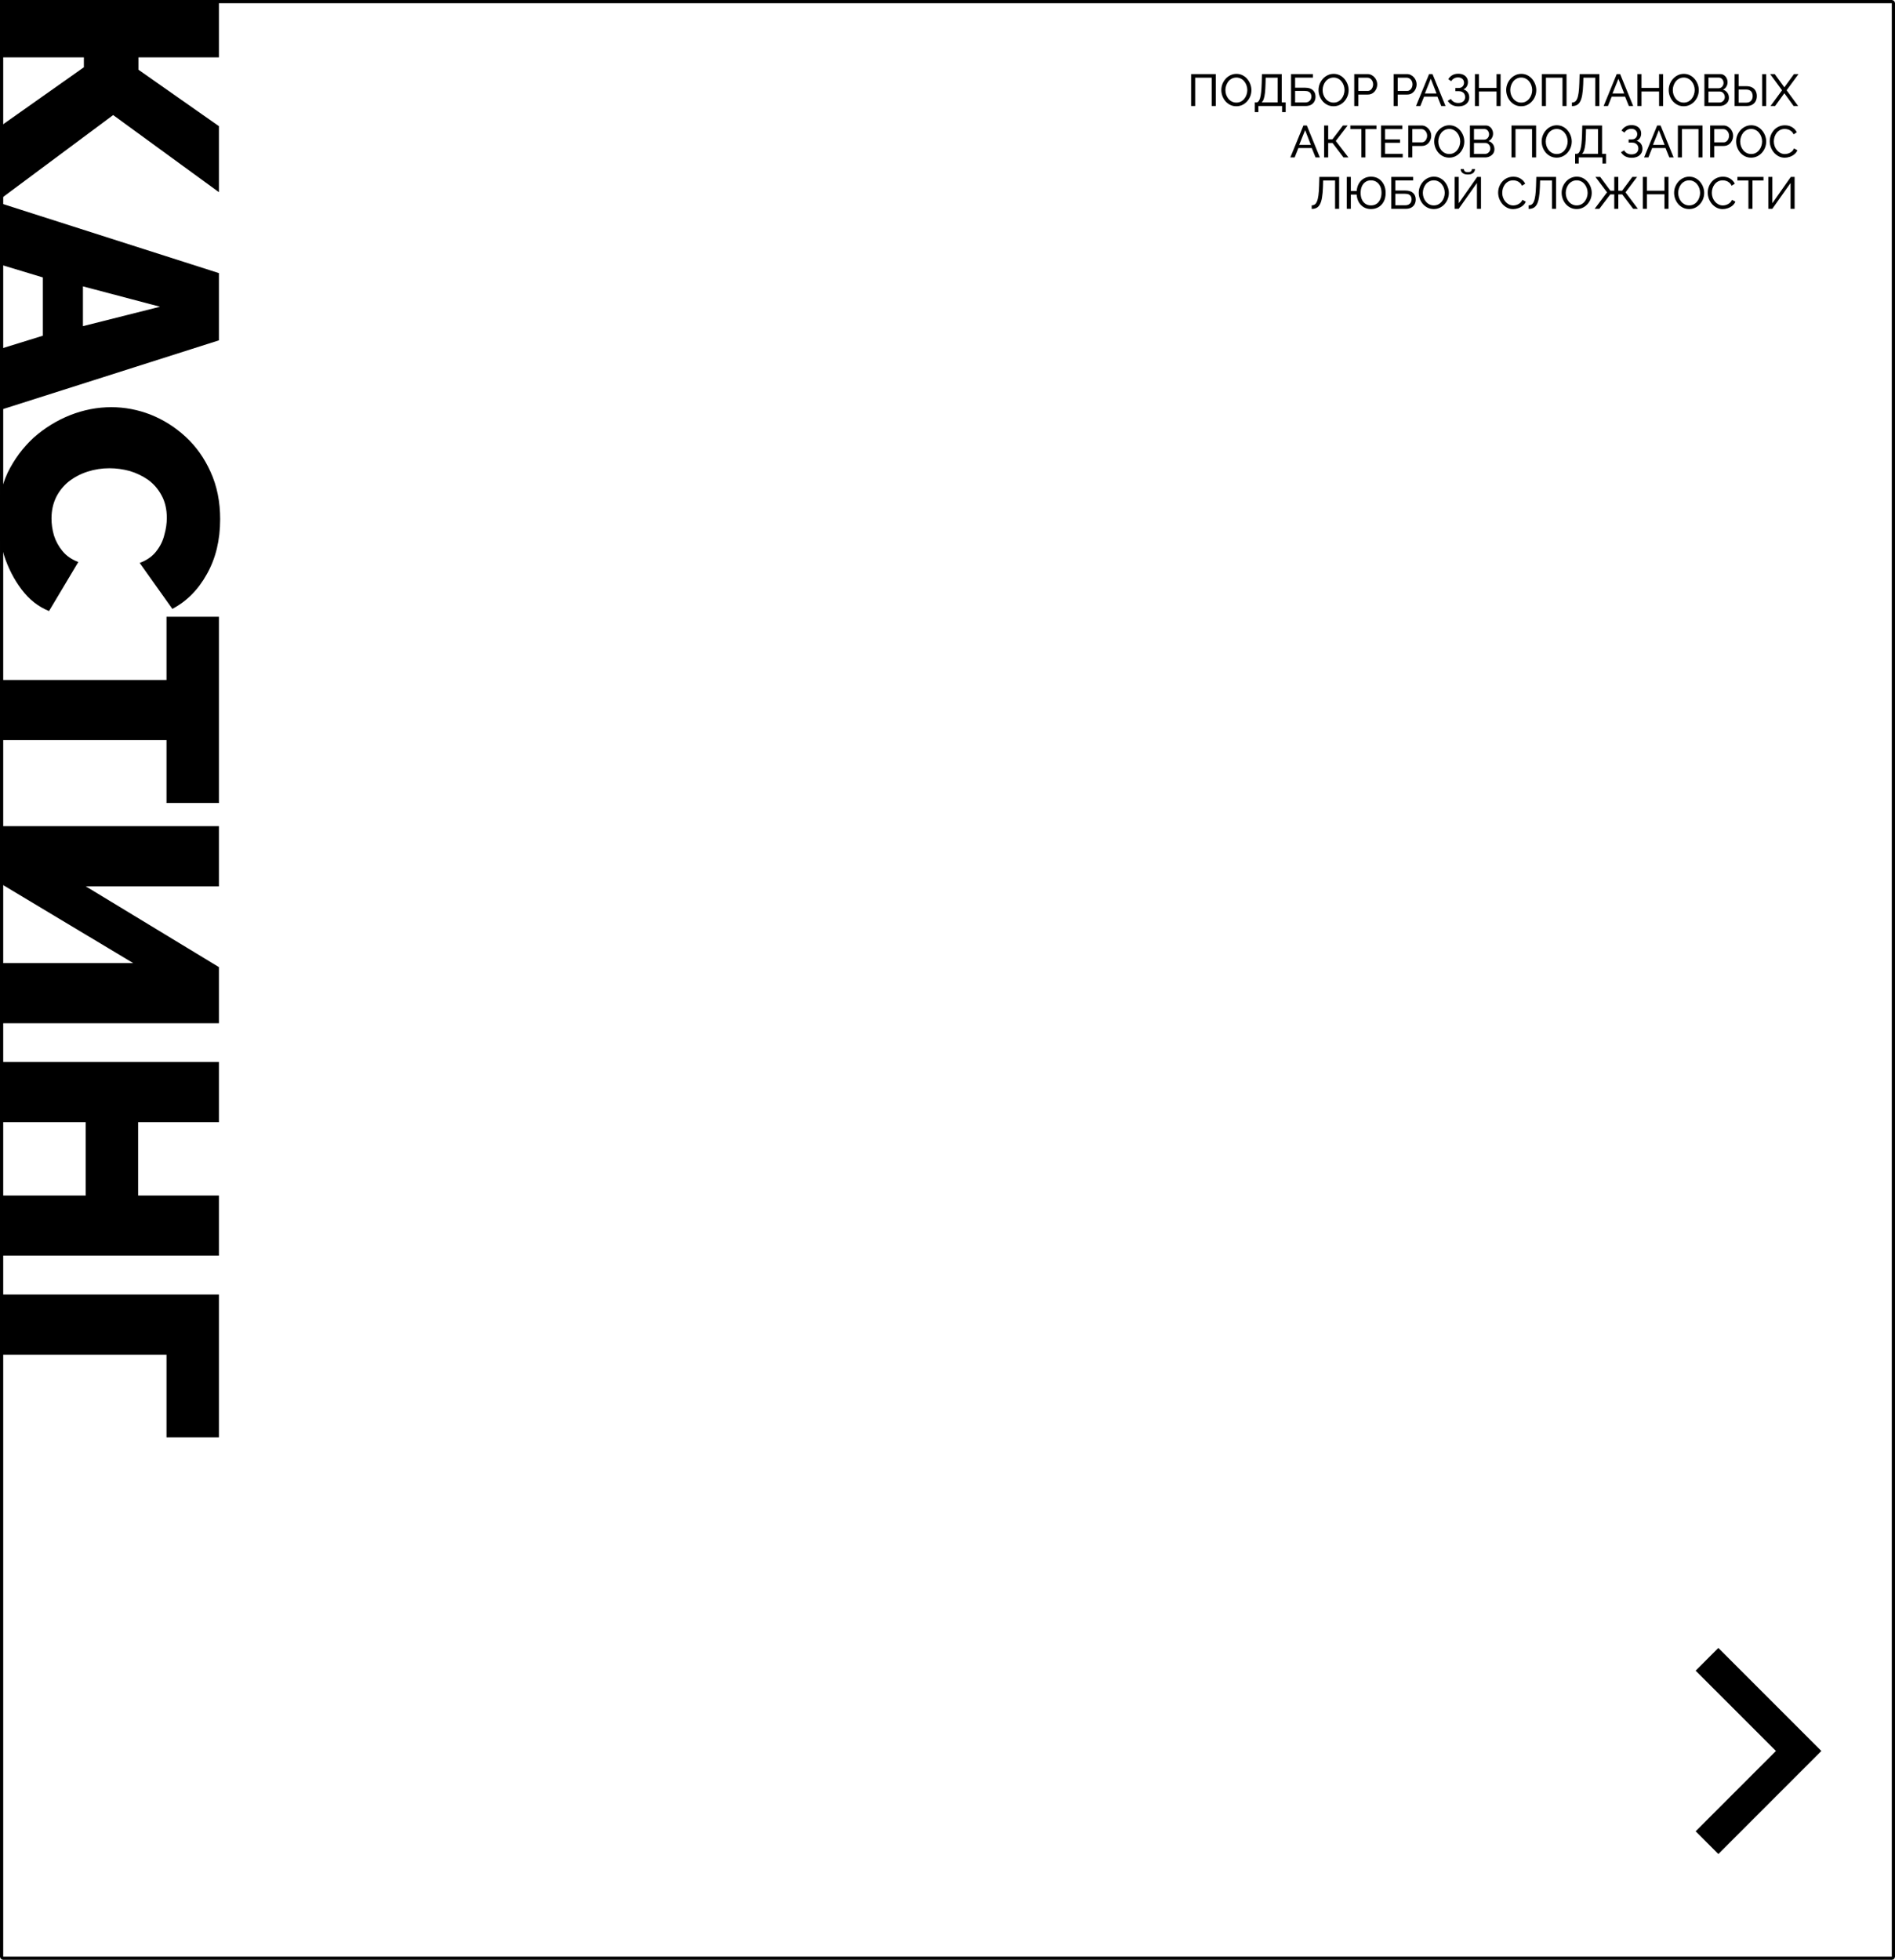 <?xml version="1.0" encoding="UTF-8"?> <svg xmlns="http://www.w3.org/2000/svg" width="590" height="610" viewBox="0 0 590 610" fill="none"> <rect x="0.5" y="0.5" width="589" height="609" rx="0.5" stroke="black"></rect> <path d="M535 570L560 545L535 520" stroke="black" stroke-width="10" stroke-linecap="square"></path> <path d="M370.85 33V23.06H378.522V33H377.262V24.18H372.11V33H370.85ZM384.931 33.07C384.231 33.07 383.596 32.93 383.027 32.65C382.458 32.37 381.963 31.992 381.543 31.516C381.132 31.031 380.815 30.489 380.591 29.892C380.367 29.285 380.255 28.665 380.255 28.03C380.255 27.367 380.372 26.737 380.605 26.14C380.848 25.533 381.179 24.997 381.599 24.53C382.028 24.054 382.528 23.681 383.097 23.41C383.666 23.13 384.287 22.99 384.959 22.99C385.659 22.99 386.294 23.135 386.863 23.424C387.432 23.713 387.922 24.101 388.333 24.586C388.744 25.071 389.061 25.613 389.285 26.21C389.509 26.807 389.621 27.419 389.621 28.044C389.621 28.707 389.504 29.341 389.271 29.948C389.038 30.545 388.706 31.082 388.277 31.558C387.857 32.025 387.362 32.393 386.793 32.664C386.224 32.935 385.603 33.07 384.931 33.07ZM381.529 28.03C381.529 28.534 381.608 29.024 381.767 29.5C381.935 29.967 382.168 30.382 382.467 30.746C382.766 31.11 383.125 31.399 383.545 31.614C383.965 31.829 384.432 31.936 384.945 31.936C385.477 31.936 385.953 31.824 386.373 31.6C386.793 31.376 387.148 31.077 387.437 30.704C387.736 30.331 387.96 29.911 388.109 29.444C388.268 28.977 388.347 28.506 388.347 28.03C388.347 27.526 388.263 27.041 388.095 26.574C387.936 26.107 387.703 25.692 387.395 25.328C387.096 24.955 386.737 24.665 386.317 24.46C385.906 24.245 385.449 24.138 384.945 24.138C384.413 24.138 383.937 24.25 383.517 24.474C383.097 24.689 382.738 24.983 382.439 25.356C382.15 25.729 381.926 26.149 381.767 26.616C381.608 27.073 381.529 27.545 381.529 28.03ZM390.672 34.904V31.88H391.12C391.381 31.88 391.61 31.777 391.806 31.572C392.002 31.357 392.17 31.021 392.31 30.564C392.45 30.097 392.562 29.477 392.646 28.702C392.73 27.927 392.79 26.971 392.828 25.832L392.898 23.06H399.058V31.88H400.29V34.904H399.17V33H391.792V34.904H390.672ZM392.8 31.88H397.798V24.18H394.06L394.018 25.986C393.99 27.162 393.929 28.147 393.836 28.94C393.742 29.733 393.612 30.368 393.444 30.844C393.276 31.32 393.061 31.665 392.8 31.88ZM401.967 33V23.06H408.785V24.166H403.227V27.302H406.335C407.427 27.302 408.239 27.559 408.771 28.072C409.313 28.585 409.583 29.257 409.583 30.088C409.583 30.639 409.467 31.133 409.233 31.572C409 32.011 408.65 32.361 408.183 32.622C407.717 32.874 407.129 33 406.419 33H401.967ZM403.227 31.894H406.265C406.751 31.894 407.143 31.805 407.441 31.628C407.74 31.451 407.955 31.222 408.085 30.942C408.225 30.653 408.295 30.354 408.295 30.046C408.295 29.747 408.235 29.467 408.113 29.206C407.992 28.935 407.782 28.721 407.483 28.562C407.185 28.394 406.765 28.31 406.223 28.31H403.227V31.894ZM415.201 33.07C414.501 33.07 413.866 32.93 413.297 32.65C412.727 32.37 412.233 31.992 411.813 31.516C411.402 31.031 411.085 30.489 410.861 29.892C410.637 29.285 410.525 28.665 410.525 28.03C410.525 27.367 410.641 26.737 410.875 26.14C411.117 25.533 411.449 24.997 411.869 24.53C412.298 24.054 412.797 23.681 413.367 23.41C413.936 23.13 414.557 22.99 415.229 22.99C415.929 22.99 416.563 23.135 417.133 23.424C417.702 23.713 418.192 24.101 418.603 24.586C419.013 25.071 419.331 25.613 419.555 26.21C419.779 26.807 419.891 27.419 419.891 28.044C419.891 28.707 419.774 29.341 419.541 29.948C419.307 30.545 418.976 31.082 418.547 31.558C418.127 32.025 417.632 32.393 417.063 32.664C416.493 32.935 415.873 33.07 415.201 33.07ZM411.799 28.03C411.799 28.534 411.878 29.024 412.037 29.5C412.205 29.967 412.438 30.382 412.737 30.746C413.035 31.11 413.395 31.399 413.815 31.614C414.235 31.829 414.701 31.936 415.215 31.936C415.747 31.936 416.223 31.824 416.643 31.6C417.063 31.376 417.417 31.077 417.707 30.704C418.005 30.331 418.229 29.911 418.379 29.444C418.537 28.977 418.617 28.506 418.617 28.03C418.617 27.526 418.533 27.041 418.365 26.574C418.206 26.107 417.973 25.692 417.665 25.328C417.366 24.955 417.007 24.665 416.587 24.46C416.176 24.245 415.719 24.138 415.215 24.138C414.683 24.138 414.207 24.25 413.787 24.474C413.367 24.689 413.007 24.983 412.709 25.356C412.419 25.729 412.195 26.149 412.037 26.616C411.878 27.073 411.799 27.545 411.799 28.03ZM421.641 33V23.06H425.785C426.224 23.06 426.625 23.153 426.989 23.34C427.353 23.517 427.671 23.76 427.941 24.068C428.212 24.367 428.422 24.707 428.571 25.09C428.721 25.463 428.795 25.846 428.795 26.238C428.795 26.779 428.674 27.297 428.431 27.792C428.189 28.277 427.848 28.674 427.409 28.982C426.971 29.281 426.457 29.43 425.869 29.43H422.901V33H421.641ZM422.901 28.31H425.799C426.145 28.31 426.443 28.217 426.695 28.03C426.957 27.843 427.157 27.591 427.297 27.274C427.447 26.957 427.521 26.611 427.521 26.238C427.521 25.846 427.437 25.496 427.269 25.188C427.101 24.871 426.882 24.623 426.611 24.446C426.341 24.269 426.042 24.18 425.715 24.18H422.901V28.31ZM433.905 33V23.06H438.049C438.488 23.06 438.889 23.153 439.253 23.34C439.617 23.517 439.934 23.76 440.205 24.068C440.476 24.367 440.686 24.707 440.835 25.09C440.984 25.463 441.059 25.846 441.059 26.238C441.059 26.779 440.938 27.297 440.695 27.792C440.452 28.277 440.112 28.674 439.673 28.982C439.234 29.281 438.721 29.43 438.133 29.43H435.165V33H433.905ZM435.165 28.31H438.063C438.408 28.31 438.707 28.217 438.959 28.03C439.22 27.843 439.421 27.591 439.561 27.274C439.71 26.957 439.785 26.611 439.785 26.238C439.785 25.846 439.701 25.496 439.533 25.188C439.365 24.871 439.146 24.623 438.875 24.446C438.604 24.269 438.306 24.18 437.979 24.18H435.165V28.31ZM444.941 23.06H446.005L450.065 33H448.721L447.545 30.088H443.373L442.211 33H440.867L444.941 23.06ZM447.265 29.108L445.473 24.516L443.625 29.108H447.265ZM454.039 33.112C453.32 33.112 452.672 32.963 452.093 32.664C451.524 32.356 451.076 31.931 450.749 31.39L451.715 30.802C451.948 31.194 452.261 31.502 452.653 31.726C453.045 31.941 453.498 32.048 454.011 32.048C454.692 32.048 455.22 31.88 455.593 31.544C455.976 31.208 456.167 30.76 456.167 30.2C456.167 29.845 456.088 29.533 455.929 29.262C455.77 28.982 455.542 28.767 455.243 28.618C454.944 28.459 454.58 28.38 454.151 28.38H453.129V27.386H454.165C454.501 27.386 454.79 27.316 455.033 27.176C455.285 27.027 455.476 26.831 455.607 26.588C455.747 26.336 455.817 26.056 455.817 25.748C455.817 25.421 455.742 25.137 455.593 24.894C455.444 24.642 455.229 24.446 454.949 24.306C454.678 24.166 454.352 24.096 453.969 24.096C453.484 24.096 453.059 24.203 452.695 24.418C452.331 24.623 452.046 24.908 451.841 25.272L450.917 24.642C451.234 24.119 451.65 23.709 452.163 23.41C452.676 23.102 453.297 22.948 454.025 22.948C454.632 22.948 455.159 23.055 455.607 23.27C456.055 23.485 456.405 23.788 456.657 24.18C456.909 24.572 457.035 25.039 457.035 25.58C457.035 26.065 456.914 26.513 456.671 26.924C456.438 27.325 456.088 27.629 455.621 27.834C456.2 27.993 456.648 28.296 456.965 28.744C457.282 29.192 457.441 29.715 457.441 30.312C457.441 30.9 457.292 31.404 456.993 31.824C456.704 32.244 456.302 32.566 455.789 32.79C455.285 33.005 454.702 33.112 454.039 33.112ZM467.205 23.06V33H465.945V28.478H460.471V33H459.211V23.06H460.471V27.358H465.945V23.06H467.205ZM473.62 33.07C472.92 33.07 472.286 32.93 471.716 32.65C471.147 32.37 470.652 31.992 470.232 31.516C469.822 31.031 469.504 30.489 469.28 29.892C469.056 29.285 468.944 28.665 468.944 28.03C468.944 27.367 469.061 26.737 469.294 26.14C469.537 25.533 469.868 24.997 470.288 24.53C470.718 24.054 471.217 23.681 471.786 23.41C472.356 23.13 472.976 22.99 473.648 22.99C474.348 22.99 474.983 23.135 475.552 23.424C476.122 23.713 476.612 24.101 477.022 24.586C477.433 25.071 477.75 25.613 477.974 26.21C478.198 26.807 478.31 27.419 478.31 28.044C478.31 28.707 478.194 29.341 477.96 29.948C477.727 30.545 477.396 31.082 476.966 31.558C476.546 32.025 476.052 32.393 475.482 32.664C474.913 32.935 474.292 33.07 473.62 33.07ZM470.218 28.03C470.218 28.534 470.298 29.024 470.456 29.5C470.624 29.967 470.858 30.382 471.156 30.746C471.455 31.11 471.814 31.399 472.234 31.614C472.654 31.829 473.121 31.936 473.634 31.936C474.166 31.936 474.642 31.824 475.062 31.6C475.482 31.376 475.837 31.077 476.126 30.704C476.425 30.331 476.649 29.911 476.798 29.444C476.957 28.977 477.036 28.506 477.036 28.03C477.036 27.526 476.952 27.041 476.784 26.574C476.626 26.107 476.392 25.692 476.084 25.328C475.786 24.955 475.426 24.665 475.006 24.46C474.596 24.245 474.138 24.138 473.634 24.138C473.102 24.138 472.626 24.25 472.206 24.474C471.786 24.689 471.427 24.983 471.128 25.356C470.839 25.729 470.615 26.149 470.456 26.616C470.298 27.073 470.218 27.545 470.218 28.03ZM480.061 33V23.06H487.733V33H486.473V24.18H481.321V33H480.061ZM496.69 33V24.18H492.98L492.924 26.154C492.877 27.507 492.775 28.632 492.616 29.528C492.467 30.415 492.247 31.115 491.958 31.628C491.678 32.132 491.328 32.491 490.908 32.706C490.488 32.921 489.989 33.028 489.41 33.028V31.922C489.765 31.922 490.077 31.833 490.348 31.656C490.619 31.479 490.847 31.171 491.034 30.732C491.23 30.284 491.384 29.663 491.496 28.87C491.608 28.077 491.683 27.064 491.72 25.832L491.804 23.06H497.95V33H496.69ZM503.36 23.06H504.424L508.484 33H507.14L505.964 30.088H501.792L500.63 33H499.286L503.36 23.06ZM505.684 29.108L503.892 24.516L502.044 29.108H505.684ZM517.805 23.06V33H516.545V28.478H511.071V33H509.811V23.06H511.071V27.358H516.545V23.06H517.805ZM524.22 33.07C523.52 33.07 522.885 32.93 522.316 32.65C521.747 32.37 521.252 31.992 520.832 31.516C520.421 31.031 520.104 30.489 519.88 29.892C519.656 29.285 519.544 28.665 519.544 28.03C519.544 27.367 519.661 26.737 519.894 26.14C520.137 25.533 520.468 24.997 520.888 24.53C521.317 24.054 521.817 23.681 522.386 23.41C522.955 23.13 523.576 22.99 524.248 22.99C524.948 22.99 525.583 23.135 526.152 23.424C526.721 23.713 527.211 24.101 527.622 24.586C528.033 25.071 528.35 25.613 528.574 26.21C528.798 26.807 528.91 27.419 528.91 28.044C528.91 28.707 528.793 29.341 528.56 29.948C528.327 30.545 527.995 31.082 527.566 31.558C527.146 32.025 526.651 32.393 526.082 32.664C525.513 32.935 524.892 33.07 524.22 33.07ZM520.818 28.03C520.818 28.534 520.897 29.024 521.056 29.5C521.224 29.967 521.457 30.382 521.756 30.746C522.055 31.11 522.414 31.399 522.834 31.614C523.254 31.829 523.721 31.936 524.234 31.936C524.766 31.936 525.242 31.824 525.662 31.6C526.082 31.376 526.437 31.077 526.726 30.704C527.025 30.331 527.249 29.911 527.398 29.444C527.557 28.977 527.636 28.506 527.636 28.03C527.636 27.526 527.552 27.041 527.384 26.574C527.225 26.107 526.992 25.692 526.684 25.328C526.385 24.955 526.026 24.665 525.606 24.46C525.195 24.245 524.738 24.138 524.234 24.138C523.702 24.138 523.226 24.25 522.806 24.474C522.386 24.689 522.027 24.983 521.728 25.356C521.439 25.729 521.215 26.149 521.056 26.616C520.897 27.073 520.818 27.545 520.818 28.03ZM538.291 30.438C538.291 30.951 538.16 31.399 537.899 31.782C537.637 32.165 537.283 32.463 536.835 32.678C536.396 32.893 535.911 33 535.379 33H530.661V23.06H535.603C536.069 23.06 536.471 23.186 536.807 23.438C537.152 23.681 537.413 23.998 537.591 24.39C537.777 24.773 537.871 25.174 537.871 25.594C537.871 26.079 537.745 26.537 537.493 26.966C537.25 27.386 536.9 27.699 536.443 27.904C537.012 28.072 537.46 28.385 537.787 28.842C538.123 29.29 538.291 29.822 538.291 30.438ZM537.017 30.214C537.017 29.906 536.947 29.621 536.807 29.36C536.676 29.099 536.494 28.889 536.261 28.73C536.037 28.571 535.775 28.492 535.477 28.492H531.921V31.908H535.379C535.687 31.908 535.962 31.829 536.205 31.67C536.457 31.511 536.653 31.306 536.793 31.054C536.942 30.793 537.017 30.513 537.017 30.214ZM531.921 24.152V27.47H535.085C535.383 27.47 535.645 27.395 535.869 27.246C536.102 27.097 536.284 26.896 536.415 26.644C536.555 26.392 536.625 26.117 536.625 25.818C536.625 25.501 536.559 25.221 536.429 24.978C536.307 24.726 536.135 24.525 535.911 24.376C535.696 24.227 535.449 24.152 535.169 24.152H531.921ZM540.053 33V23.06H541.313V26.826H543.693C544.421 26.826 545.028 26.957 545.513 27.218C545.999 27.47 546.363 27.829 546.605 28.296C546.857 28.753 546.983 29.29 546.983 29.906C546.983 30.485 546.862 31.012 546.619 31.488C546.377 31.955 546.017 32.323 545.541 32.594C545.065 32.865 544.477 33 543.777 33H540.053ZM541.313 31.95H543.609C544.104 31.95 544.505 31.857 544.813 31.67C545.121 31.474 545.345 31.222 545.485 30.914C545.625 30.597 545.695 30.261 545.695 29.906C545.695 29.551 545.63 29.22 545.499 28.912C545.378 28.604 545.163 28.357 544.855 28.17C544.547 27.974 544.127 27.876 543.595 27.876H541.313V31.95ZM548.635 33V23.074H549.895V33H548.635ZM552.556 23.06L555.552 27.176L558.548 23.06H559.962L556.252 28.1L559.85 33H558.436L555.552 29.024L552.668 33H551.24L554.838 28.1L551.128 23.06H552.556ZM405.812 39.06H406.876L410.936 49H409.592L408.416 46.088H404.244L403.082 49H401.738L405.812 39.06ZM408.136 45.108L406.344 40.516L404.496 45.108H408.136ZM412.262 49V39.06H413.522V43.358H414.852L418.128 39.06H419.584L415.888 43.876L419.836 49H418.296L414.88 44.506H413.522V49H412.262ZM428.549 40.18H425.119V49H423.859V40.18H420.429V39.06H428.549V40.18ZM436.729 47.88V49H429.981V39.06H436.603V40.18H431.241V43.4H435.903V44.45H431.241V47.88H436.729ZM438.458 49V39.06H442.602C443.04 39.06 443.442 39.153 443.806 39.34C444.17 39.517 444.487 39.76 444.758 40.068C445.028 40.367 445.238 40.707 445.388 41.09C445.537 41.463 445.612 41.846 445.612 42.238C445.612 42.779 445.49 43.297 445.248 43.792C445.005 44.277 444.664 44.674 444.226 44.982C443.787 45.281 443.274 45.43 442.686 45.43H439.718V49H438.458ZM439.718 44.31H442.616C442.961 44.31 443.26 44.217 443.512 44.03C443.773 43.843 443.974 43.591 444.114 43.274C444.263 42.957 444.338 42.611 444.338 42.238C444.338 41.846 444.254 41.496 444.086 41.188C443.918 40.871 443.698 40.623 443.428 40.446C443.157 40.269 442.858 40.18 442.532 40.18H439.718V44.31ZM451.212 49.07C450.512 49.07 449.878 48.93 449.308 48.65C448.739 48.37 448.244 47.992 447.824 47.516C447.414 47.031 447.096 46.489 446.872 45.892C446.648 45.285 446.536 44.665 446.536 44.03C446.536 43.367 446.653 42.737 446.886 42.14C447.129 41.533 447.46 40.997 447.88 40.53C448.31 40.054 448.809 39.681 449.378 39.41C449.948 39.13 450.568 38.99 451.24 38.99C451.94 38.99 452.575 39.135 453.144 39.424C453.714 39.713 454.204 40.101 454.614 40.586C455.025 41.071 455.342 41.613 455.566 42.21C455.79 42.807 455.902 43.419 455.902 44.044C455.902 44.707 455.786 45.341 455.552 45.948C455.319 46.545 454.988 47.082 454.558 47.558C454.138 48.025 453.644 48.393 453.074 48.664C452.505 48.935 451.884 49.07 451.212 49.07ZM447.81 44.03C447.81 44.534 447.89 45.024 448.048 45.5C448.216 45.967 448.45 46.382 448.748 46.746C449.047 47.11 449.406 47.399 449.826 47.614C450.246 47.829 450.713 47.936 451.226 47.936C451.758 47.936 452.234 47.824 452.654 47.6C453.074 47.376 453.429 47.077 453.718 46.704C454.017 46.331 454.241 45.911 454.39 45.444C454.549 44.977 454.628 44.506 454.628 44.03C454.628 43.526 454.544 43.041 454.376 42.574C454.218 42.107 453.984 41.692 453.676 41.328C453.378 40.955 453.018 40.665 452.598 40.46C452.188 40.245 451.73 40.138 451.226 40.138C450.694 40.138 450.218 40.25 449.798 40.474C449.378 40.689 449.019 40.983 448.72 41.356C448.431 41.729 448.207 42.149 448.048 42.616C447.89 43.073 447.81 43.545 447.81 44.03ZM465.283 46.438C465.283 46.951 465.152 47.399 464.891 47.782C464.63 48.165 464.275 48.463 463.827 48.678C463.388 48.893 462.903 49 462.371 49H457.653V39.06H462.595C463.062 39.06 463.463 39.186 463.799 39.438C464.144 39.681 464.406 39.998 464.583 40.39C464.77 40.773 464.863 41.174 464.863 41.594C464.863 42.079 464.737 42.537 464.485 42.966C464.242 43.386 463.892 43.699 463.435 43.904C464.004 44.072 464.452 44.385 464.779 44.842C465.115 45.29 465.283 45.822 465.283 46.438ZM464.009 46.214C464.009 45.906 463.939 45.621 463.799 45.36C463.668 45.099 463.486 44.889 463.253 44.73C463.029 44.571 462.768 44.492 462.469 44.492H458.913V47.908H462.371C462.679 47.908 462.954 47.829 463.197 47.67C463.449 47.511 463.645 47.306 463.785 47.054C463.934 46.793 464.009 46.513 464.009 46.214ZM458.913 40.152V43.47H462.077C462.376 43.47 462.637 43.395 462.861 43.246C463.094 43.097 463.276 42.896 463.407 42.644C463.547 42.392 463.617 42.117 463.617 41.818C463.617 41.501 463.552 41.221 463.421 40.978C463.3 40.726 463.127 40.525 462.903 40.376C462.688 40.227 462.441 40.152 462.161 40.152H458.913ZM470.586 49V39.06H478.258V49H476.998V40.18H471.846V49H470.586ZM484.667 49.07C483.967 49.07 483.333 48.93 482.763 48.65C482.194 48.37 481.699 47.992 481.279 47.516C480.869 47.031 480.551 46.489 480.327 45.892C480.103 45.285 479.991 44.665 479.991 44.03C479.991 43.367 480.108 42.737 480.341 42.14C480.584 41.533 480.915 40.997 481.335 40.53C481.765 40.054 482.264 39.681 482.833 39.41C483.403 39.13 484.023 38.99 484.695 38.99C485.395 38.99 486.03 39.135 486.599 39.424C487.169 39.713 487.659 40.101 488.069 40.586C488.48 41.071 488.797 41.613 489.021 42.21C489.245 42.807 489.357 43.419 489.357 44.044C489.357 44.707 489.241 45.341 489.007 45.948C488.774 46.545 488.443 47.082 488.013 47.558C487.593 48.025 487.099 48.393 486.529 48.664C485.96 48.935 485.339 49.07 484.667 49.07ZM481.265 44.03C481.265 44.534 481.345 45.024 481.503 45.5C481.671 45.967 481.905 46.382 482.203 46.746C482.502 47.11 482.861 47.399 483.281 47.614C483.701 47.829 484.168 47.936 484.681 47.936C485.213 47.936 485.689 47.824 486.109 47.6C486.529 47.376 486.884 47.077 487.173 46.704C487.472 46.331 487.696 45.911 487.845 45.444C488.004 44.977 488.083 44.506 488.083 44.03C488.083 43.526 487.999 43.041 487.831 42.574C487.673 42.107 487.439 41.692 487.131 41.328C486.833 40.955 486.473 40.665 486.053 40.46C485.643 40.245 485.185 40.138 484.681 40.138C484.149 40.138 483.673 40.25 483.253 40.474C482.833 40.689 482.474 40.983 482.175 41.356C481.886 41.729 481.662 42.149 481.503 42.616C481.345 43.073 481.265 43.545 481.265 44.03ZM490.408 50.904V47.88H490.856C491.117 47.88 491.346 47.777 491.542 47.572C491.738 47.357 491.906 47.021 492.046 46.564C492.186 46.097 492.298 45.477 492.382 44.702C492.466 43.927 492.527 42.971 492.564 41.832L492.634 39.06H498.794V47.88H500.026V50.904H498.906V49H491.528V50.904H490.408ZM492.536 47.88H497.534V40.18H493.796L493.754 41.986C493.726 43.162 493.665 44.147 493.572 44.94C493.479 45.733 493.348 46.368 493.18 46.844C493.012 47.32 492.797 47.665 492.536 47.88ZM507.975 49.112C507.256 49.112 506.607 48.963 506.029 48.664C505.459 48.356 505.011 47.931 504.685 47.39L505.651 46.802C505.884 47.194 506.197 47.502 506.589 47.726C506.981 47.941 507.433 48.048 507.947 48.048C508.628 48.048 509.155 47.88 509.529 47.544C509.911 47.208 510.103 46.76 510.103 46.2C510.103 45.845 510.023 45.533 509.865 45.262C509.706 44.982 509.477 44.767 509.179 44.618C508.88 44.459 508.516 44.38 508.087 44.38H507.065V43.386H508.101C508.437 43.386 508.726 43.316 508.969 43.176C509.221 43.027 509.412 42.831 509.543 42.588C509.683 42.336 509.753 42.056 509.753 41.748C509.753 41.421 509.678 41.137 509.529 40.894C509.379 40.642 509.165 40.446 508.885 40.306C508.614 40.166 508.287 40.096 507.905 40.096C507.419 40.096 506.995 40.203 506.631 40.418C506.267 40.623 505.982 40.908 505.777 41.272L504.853 40.642C505.17 40.119 505.585 39.709 506.099 39.41C506.612 39.102 507.233 38.948 507.961 38.948C508.567 38.948 509.095 39.055 509.543 39.27C509.991 39.485 510.341 39.788 510.593 40.18C510.845 40.572 510.971 41.039 510.971 41.58C510.971 42.065 510.849 42.513 510.607 42.924C510.373 43.325 510.023 43.629 509.557 43.834C510.135 43.993 510.583 44.296 510.901 44.744C511.218 45.192 511.377 45.715 511.377 46.312C511.377 46.9 511.227 47.404 510.929 47.824C510.639 48.244 510.238 48.566 509.725 48.79C509.221 49.005 508.637 49.112 507.975 49.112ZM515.952 39.06H517.016L521.076 49H519.732L518.556 46.088H514.384L513.222 49H511.878L515.952 39.06ZM518.276 45.108L516.484 40.516L514.636 45.108H518.276ZM522.403 49V39.06H530.075V49H528.815V40.18H523.663V49H522.403ZM532.452 49V39.06H536.596C537.034 39.06 537.436 39.153 537.8 39.34C538.164 39.517 538.481 39.76 538.752 40.068C539.022 40.367 539.232 40.707 539.382 41.09C539.531 41.463 539.606 41.846 539.606 42.238C539.606 42.779 539.484 43.297 539.242 43.792C538.999 44.277 538.658 44.674 538.22 44.982C537.781 45.281 537.268 45.43 536.68 45.43H533.712V49H532.452ZM533.712 44.31H536.61C536.955 44.31 537.254 44.217 537.506 44.03C537.767 43.843 537.968 43.591 538.108 43.274C538.257 42.957 538.332 42.611 538.332 42.238C538.332 41.846 538.248 41.496 538.08 41.188C537.912 40.871 537.692 40.623 537.422 40.446C537.151 40.269 536.852 40.18 536.526 40.18H533.712V44.31ZM545.206 49.07C544.506 49.07 543.872 48.93 543.302 48.65C542.733 48.37 542.238 47.992 541.818 47.516C541.408 47.031 541.09 46.489 540.866 45.892C540.642 45.285 540.53 44.665 540.53 44.03C540.53 43.367 540.647 42.737 540.88 42.14C541.123 41.533 541.454 40.997 541.874 40.53C542.304 40.054 542.803 39.681 543.372 39.41C543.942 39.13 544.562 38.99 545.234 38.99C545.934 38.99 546.569 39.135 547.138 39.424C547.708 39.713 548.198 40.101 548.608 40.586C549.019 41.071 549.336 41.613 549.56 42.21C549.784 42.807 549.896 43.419 549.896 44.044C549.896 44.707 549.78 45.341 549.546 45.948C549.313 46.545 548.982 47.082 548.552 47.558C548.132 48.025 547.638 48.393 547.068 48.664C546.499 48.935 545.878 49.07 545.206 49.07ZM541.804 44.03C541.804 44.534 541.884 45.024 542.042 45.5C542.21 45.967 542.444 46.382 542.742 46.746C543.041 47.11 543.4 47.399 543.82 47.614C544.24 47.829 544.707 47.936 545.22 47.936C545.752 47.936 546.228 47.824 546.648 47.6C547.068 47.376 547.423 47.077 547.712 46.704C548.011 46.331 548.235 45.911 548.384 45.444C548.543 44.977 548.622 44.506 548.622 44.03C548.622 43.526 548.538 43.041 548.37 42.574C548.212 42.107 547.978 41.692 547.67 41.328C547.372 40.955 547.012 40.665 546.592 40.46C546.182 40.245 545.724 40.138 545.22 40.138C544.688 40.138 544.212 40.25 543.792 40.474C543.372 40.689 543.013 40.983 542.714 41.356C542.425 41.729 542.201 42.149 542.042 42.616C541.884 43.073 541.804 43.545 541.804 44.03ZM551.003 43.96C551.003 43.353 551.106 42.761 551.311 42.182C551.526 41.594 551.834 41.062 552.235 40.586C552.646 40.101 553.145 39.718 553.733 39.438C554.321 39.149 554.988 39.004 555.735 39.004C556.622 39.004 557.382 39.209 558.017 39.62C558.652 40.021 559.123 40.539 559.431 41.174L558.437 41.818C558.241 41.398 557.989 41.067 557.681 40.824C557.382 40.572 557.056 40.395 556.701 40.292C556.356 40.189 556.015 40.138 555.679 40.138C555.128 40.138 554.638 40.25 554.209 40.474C553.789 40.698 553.434 40.997 553.145 41.37C552.856 41.743 552.636 42.163 552.487 42.63C552.347 43.087 552.277 43.549 552.277 44.016C552.277 44.529 552.361 45.024 552.529 45.5C552.706 45.976 552.949 46.396 553.257 46.76C553.565 47.124 553.929 47.413 554.349 47.628C554.769 47.843 555.226 47.95 555.721 47.95C556.066 47.95 556.421 47.889 556.785 47.768C557.149 47.647 557.49 47.46 557.807 47.208C558.124 46.947 558.376 46.611 558.563 46.2L559.613 46.774C559.408 47.269 559.09 47.689 558.661 48.034C558.232 48.379 557.751 48.641 557.219 48.818C556.696 48.995 556.178 49.084 555.665 49.084C554.984 49.084 554.358 48.939 553.789 48.65C553.22 48.351 552.725 47.959 552.305 47.474C551.894 46.979 551.572 46.429 551.339 45.822C551.115 45.206 551.003 44.585 551.003 43.96ZM415.67 65V56.18H411.96L411.904 58.154C411.858 59.507 411.755 60.632 411.596 61.528C411.447 62.415 411.228 63.115 410.938 63.628C410.658 64.132 410.308 64.491 409.888 64.706C409.468 64.921 408.969 65.028 408.39 65.028V63.922C408.745 63.922 409.058 63.833 409.328 63.656C409.599 63.479 409.828 63.171 410.014 62.732C410.21 62.284 410.364 61.663 410.476 60.87C410.588 60.077 410.663 59.064 410.7 57.832L410.784 55.06H416.93V65H415.67ZM426.835 65.07C426.004 65.07 425.267 64.883 424.623 64.51C423.979 64.137 423.461 63.614 423.069 62.942C422.677 62.261 422.448 61.467 422.383 60.562H420.577V65H419.317V55.06H420.577V59.442H422.397C422.472 58.518 422.71 57.725 423.111 57.062C423.512 56.399 424.035 55.891 424.679 55.536C425.332 55.172 426.056 54.99 426.849 54.99C427.764 54.99 428.562 55.205 429.243 55.634C429.924 56.063 430.456 56.661 430.839 57.426C431.222 58.182 431.413 59.055 431.413 60.044C431.413 61.108 431.212 62.013 430.811 62.76C430.41 63.507 429.864 64.081 429.173 64.482C428.492 64.874 427.712 65.07 426.835 65.07ZM426.849 63.936C427.53 63.936 428.114 63.768 428.599 63.432C429.084 63.096 429.458 62.634 429.719 62.046C429.99 61.458 430.125 60.786 430.125 60.03C430.125 59.227 429.985 58.537 429.705 57.958C429.425 57.379 429.038 56.931 428.543 56.614C428.058 56.297 427.488 56.138 426.835 56.138C426.172 56.138 425.598 56.306 425.113 56.642C424.637 56.969 424.268 57.426 424.007 58.014C423.755 58.593 423.629 59.265 423.629 60.03C423.629 60.823 423.76 61.514 424.021 62.102C424.292 62.69 424.67 63.143 425.155 63.46C425.64 63.777 426.205 63.936 426.849 63.936ZM433.167 65V55.06H439.985V56.166H434.427V59.302H437.535C438.627 59.302 439.439 59.559 439.971 60.072C440.512 60.585 440.783 61.257 440.783 62.088C440.783 62.639 440.666 63.133 440.433 63.572C440.199 64.011 439.849 64.361 439.383 64.622C438.916 64.874 438.328 65 437.619 65H433.167ZM434.427 63.894H437.465C437.95 63.894 438.342 63.805 438.641 63.628C438.939 63.451 439.154 63.222 439.285 62.942C439.425 62.653 439.495 62.354 439.495 62.046C439.495 61.747 439.434 61.467 439.313 61.206C439.191 60.935 438.981 60.721 438.683 60.562C438.384 60.394 437.964 60.31 437.423 60.31H434.427V63.894ZM446.4 65.07C445.7 65.07 445.065 64.93 444.496 64.65C443.926 64.37 443.432 63.992 443.012 63.516C442.601 63.031 442.284 62.489 442.06 61.892C441.836 61.285 441.724 60.665 441.724 60.03C441.724 59.367 441.84 58.737 442.074 58.14C442.316 57.533 442.648 56.997 443.068 56.53C443.497 56.054 443.996 55.681 444.566 55.41C445.135 55.13 445.756 54.99 446.428 54.99C447.128 54.99 447.762 55.135 448.332 55.424C448.901 55.713 449.391 56.101 449.802 56.586C450.212 57.071 450.53 57.613 450.754 58.21C450.978 58.807 451.09 59.419 451.09 60.044C451.09 60.707 450.973 61.341 450.74 61.948C450.506 62.545 450.175 63.082 449.746 63.558C449.326 64.025 448.831 64.393 448.262 64.664C447.692 64.935 447.072 65.07 446.4 65.07ZM442.998 60.03C442.998 60.534 443.077 61.024 443.236 61.5C443.404 61.967 443.637 62.382 443.936 62.746C444.234 63.11 444.594 63.399 445.014 63.614C445.434 63.829 445.9 63.936 446.414 63.936C446.946 63.936 447.422 63.824 447.842 63.6C448.262 63.376 448.616 63.077 448.906 62.704C449.204 62.331 449.428 61.911 449.578 61.444C449.736 60.977 449.816 60.506 449.816 60.03C449.816 59.526 449.732 59.041 449.564 58.574C449.405 58.107 449.172 57.692 448.864 57.328C448.565 56.955 448.206 56.665 447.786 56.46C447.375 56.245 446.918 56.138 446.414 56.138C445.882 56.138 445.406 56.25 444.986 56.474C444.566 56.689 444.206 56.983 443.908 57.356C443.618 57.729 443.394 58.149 443.236 58.616C443.077 59.073 442.998 59.545 442.998 60.03ZM452.91 65V55.06H454.17V63.25L459.924 55.06H461.1V65H459.84V56.964L454.156 65H452.91ZM457.012 54.318C456.527 54.318 456.116 54.243 455.78 54.094C455.444 53.945 455.192 53.739 455.024 53.478C454.856 53.217 454.772 52.927 454.772 52.61H455.738C455.738 52.853 455.827 53.077 456.004 53.282C456.191 53.478 456.527 53.576 457.012 53.576C457.479 53.576 457.806 53.487 457.992 53.31C458.179 53.123 458.272 52.89 458.272 52.61H459.238C459.238 52.927 459.154 53.217 458.986 53.478C458.818 53.739 458.571 53.945 458.244 54.094C457.918 54.243 457.507 54.318 457.012 54.318ZM466.442 59.96C466.442 59.353 466.545 58.761 466.75 58.182C466.965 57.594 467.273 57.062 467.674 56.586C468.085 56.101 468.584 55.718 469.172 55.438C469.76 55.149 470.428 55.004 471.174 55.004C472.061 55.004 472.822 55.209 473.456 55.62C474.091 56.021 474.562 56.539 474.87 57.174L473.876 57.818C473.68 57.398 473.428 57.067 473.12 56.824C472.822 56.572 472.495 56.395 472.14 56.292C471.795 56.189 471.454 56.138 471.118 56.138C470.568 56.138 470.078 56.25 469.648 56.474C469.228 56.698 468.874 56.997 468.584 57.37C468.295 57.743 468.076 58.163 467.926 58.63C467.786 59.087 467.716 59.549 467.716 60.016C467.716 60.529 467.8 61.024 467.968 61.5C468.146 61.976 468.388 62.396 468.696 62.76C469.004 63.124 469.368 63.413 469.788 63.628C470.208 63.843 470.666 63.95 471.16 63.95C471.506 63.95 471.86 63.889 472.224 63.768C472.588 63.647 472.929 63.46 473.246 63.208C473.564 62.947 473.816 62.611 474.002 62.2L475.052 62.774C474.847 63.269 474.53 63.689 474.1 64.034C473.671 64.379 473.19 64.641 472.658 64.818C472.136 64.995 471.618 65.084 471.104 65.084C470.423 65.084 469.798 64.939 469.228 64.65C468.659 64.351 468.164 63.959 467.744 63.474C467.334 62.979 467.012 62.429 466.778 61.822C466.554 61.206 466.442 60.585 466.442 59.96ZM483.209 65V56.18H479.499L479.443 58.154C479.397 59.507 479.294 60.632 479.135 61.528C478.986 62.415 478.767 63.115 478.477 63.628C478.197 64.132 477.847 64.491 477.427 64.706C477.007 64.921 476.508 65.028 475.929 65.028V63.922C476.284 63.922 476.597 63.833 476.867 63.656C477.138 63.479 477.367 63.171 477.553 62.732C477.749 62.284 477.903 61.663 478.015 60.87C478.127 60.077 478.202 59.064 478.239 57.832L478.323 55.06H484.469V65H483.209ZM490.888 65.07C490.188 65.07 489.553 64.93 488.984 64.65C488.415 64.37 487.92 63.992 487.5 63.516C487.089 63.031 486.772 62.489 486.548 61.892C486.324 61.285 486.212 60.665 486.212 60.03C486.212 59.367 486.329 58.737 486.562 58.14C486.805 57.533 487.136 56.997 487.556 56.53C487.985 56.054 488.485 55.681 489.054 55.41C489.623 55.13 490.244 54.99 490.916 54.99C491.616 54.99 492.251 55.135 492.82 55.424C493.389 55.713 493.879 56.101 494.29 56.586C494.701 57.071 495.018 57.613 495.242 58.21C495.466 58.807 495.578 59.419 495.578 60.044C495.578 60.707 495.461 61.341 495.228 61.948C494.995 62.545 494.663 63.082 494.234 63.558C493.814 64.025 493.319 64.393 492.75 64.664C492.181 64.935 491.56 65.07 490.888 65.07ZM487.486 60.03C487.486 60.534 487.565 61.024 487.724 61.5C487.892 61.967 488.125 62.382 488.424 62.746C488.723 63.11 489.082 63.399 489.502 63.614C489.922 63.829 490.389 63.936 490.902 63.936C491.434 63.936 491.91 63.824 492.33 63.6C492.75 63.376 493.105 63.077 493.394 62.704C493.693 62.331 493.917 61.911 494.066 61.444C494.225 60.977 494.304 60.506 494.304 60.03C494.304 59.526 494.22 59.041 494.052 58.574C493.893 58.107 493.66 57.692 493.352 57.328C493.053 56.955 492.694 56.665 492.274 56.46C491.863 56.245 491.406 56.138 490.902 56.138C490.37 56.138 489.894 56.25 489.474 56.474C489.054 56.689 488.695 56.983 488.396 57.356C488.107 57.729 487.883 58.149 487.724 58.616C487.565 59.073 487.486 59.545 487.486 60.03ZM496.489 65L500.339 59.862L496.727 55.06H498.211L501.389 59.358H502.593V55.06H503.853V59.358H505.043L508.235 55.06H509.705L506.093 59.862L509.957 65H508.487L505.071 60.506H503.853V65H502.593V60.506H501.361L497.945 65H496.489ZM519.487 55.06V65H518.227V60.478H512.753V65H511.493V55.06H512.753V59.358H518.227V55.06H519.487ZM525.902 65.07C525.202 65.07 524.567 64.93 523.998 64.65C523.428 64.37 522.934 63.992 522.514 63.516C522.103 63.031 521.786 62.489 521.562 61.892C521.338 61.285 521.226 60.665 521.226 60.03C521.226 59.367 521.342 58.737 521.576 58.14C521.818 57.533 522.15 56.997 522.57 56.53C522.999 56.054 523.498 55.681 524.068 55.41C524.637 55.13 525.258 54.99 525.93 54.99C526.63 54.99 527.264 55.135 527.834 55.424C528.403 55.713 528.893 56.101 529.304 56.586C529.714 57.071 530.032 57.613 530.256 58.21C530.48 58.807 530.592 59.419 530.592 60.044C530.592 60.707 530.475 61.341 530.242 61.948C530.008 62.545 529.677 63.082 529.248 63.558C528.828 64.025 528.333 64.393 527.764 64.664C527.194 64.935 526.574 65.07 525.902 65.07ZM522.5 60.03C522.5 60.534 522.579 61.024 522.738 61.5C522.906 61.967 523.139 62.382 523.438 62.746C523.736 63.11 524.096 63.399 524.516 63.614C524.936 63.829 525.402 63.936 525.916 63.936C526.448 63.936 526.924 63.824 527.344 63.6C527.764 63.376 528.118 63.077 528.408 62.704C528.706 62.331 528.93 61.911 529.08 61.444C529.238 60.977 529.318 60.506 529.318 60.03C529.318 59.526 529.234 59.041 529.066 58.574C528.907 58.107 528.674 57.692 528.366 57.328C528.067 56.955 527.708 56.665 527.288 56.46C526.877 56.245 526.42 56.138 525.916 56.138C525.384 56.138 524.908 56.25 524.488 56.474C524.068 56.689 523.708 56.983 523.41 57.356C523.12 57.729 522.896 58.149 522.738 58.616C522.579 59.073 522.5 59.545 522.5 60.03ZM531.698 59.96C531.698 59.353 531.801 58.761 532.006 58.182C532.221 57.594 532.529 57.062 532.93 56.586C533.341 56.101 533.84 55.718 534.428 55.438C535.016 55.149 535.684 55.004 536.43 55.004C537.317 55.004 538.078 55.209 538.712 55.62C539.347 56.021 539.818 56.539 540.126 57.174L539.132 57.818C538.936 57.398 538.684 57.067 538.376 56.824C538.078 56.572 537.751 56.395 537.396 56.292C537.051 56.189 536.71 56.138 536.374 56.138C535.824 56.138 535.334 56.25 534.904 56.474C534.484 56.698 534.13 56.997 533.84 57.37C533.551 57.743 533.332 58.163 533.182 58.63C533.042 59.087 532.972 59.549 532.972 60.016C532.972 60.529 533.056 61.024 533.224 61.5C533.402 61.976 533.644 62.396 533.952 62.76C534.26 63.124 534.624 63.413 535.044 63.628C535.464 63.843 535.922 63.95 536.416 63.95C536.762 63.95 537.116 63.889 537.48 63.768C537.844 63.647 538.185 63.46 538.502 63.208C538.82 62.947 539.072 62.611 539.258 62.2L540.308 62.774C540.103 63.269 539.786 63.689 539.356 64.034C538.927 64.379 538.446 64.641 537.914 64.818C537.392 64.995 536.874 65.084 536.36 65.084C535.679 65.084 535.054 64.939 534.484 64.65C533.915 64.351 533.42 63.959 533 63.474C532.59 62.979 532.268 62.429 532.034 61.822C531.81 61.206 531.698 60.585 531.698 59.96ZM549.053 56.18H545.623V65H544.363V56.18H540.933V55.06H549.053V56.18ZM550.555 65V55.06H551.815V63.25L557.569 55.06H558.745V65H557.485V56.964L551.801 65H550.555Z" fill="black"></path> <path fill-rule="evenodd" clip-rule="evenodd" d="M1.671e-05 39.368L26.112 20.936V17.864L1.76499e-05 17.864L2.25515e-05 0H68.16V17.864L43.104 17.864V21.704L68.16 39.272V59.816L35.232 35.816L1.57196e-05 62.024L1.671e-05 39.368ZM1.56676e-05 63.214L1.48326e-05 82.318L13.344 86.35L13.344 104.494L1.36828e-05 108.622L1.28519e-05 127.63L68.16 105.934V85.006L1.56676e-05 63.214ZM2.25574e-05 167.621L2.24392e-05 154.577C0.489 151.951 1.289 149.455 2.4 147.089C4.448 142.929 7.136 139.313 10.464 136.241C13.856 133.233 17.632 130.897 21.792 129.233C26.016 127.569 30.304 126.737 34.656 126.737C38.816 126.737 42.88 127.505 46.848 129.041C50.88 130.641 54.528 132.945 57.792 135.953C61.056 138.961 63.648 142.609 65.568 146.897C67.552 151.249 68.544 156.145 68.544 161.585C68.544 168.113 67.168 173.809 64.416 178.673C61.728 183.537 58.144 187.153 53.664 189.521L43.488 175.217C45.728 174.385 47.456 173.169 48.672 171.569C49.888 170.033 50.72 168.337 51.168 166.481C51.68 164.689 51.936 162.929 51.936 161.201C51.936 158.513 51.392 156.177 50.304 154.193C49.28 152.273 47.904 150.673 46.176 149.393C44.448 148.177 42.528 147.249 40.416 146.609C38.304 146.033 36.192 145.745 34.08 145.745C31.712 145.745 29.44 146.097 27.264 146.801C25.088 147.505 23.136 148.529 21.408 149.873C19.744 151.217 18.432 152.849 17.472 154.769C16.512 156.753 16.032 158.961 16.032 161.393C16.032 163.121 16.288 164.881 16.8 166.673C17.376 168.465 18.272 170.097 19.488 171.569C20.704 173.041 22.336 174.161 24.384 174.929L15.264 190.193C11.936 188.849 9.088 186.609 6.72 183.473C4.352 180.337 2.528 176.785 1.248 172.817C0.715 171.079 0.299 169.347 2.25574e-05 167.621ZM9.17972e-06 211.64L8.36144e-06 230.36H51.84V249.944H68.16V191.96L51.84 191.96V211.64H9.17972e-06ZM7.19058e-06 257.146L6.41426e-06 274.906L41.472 299.77L3.47799e-06 299.77V318.49H68.16V301.018L26.688 275.866H68.16V257.146H7.19058e-06ZM3.47799e-06 330.543V349.263H26.688V372.112H3.47799e-06L1.34701e-06 390.832H68.16V372.112H43.008V349.263H68.16V330.543H3.47799e-06ZM8.18277e-07 402.927L0 421.647H51.84L51.84 447.375H68.16L68.16 402.927H8.18277e-07ZM49.824 95.47L25.824 101.518V89.134L49.824 95.47Z" fill="black"></path> </svg> 
